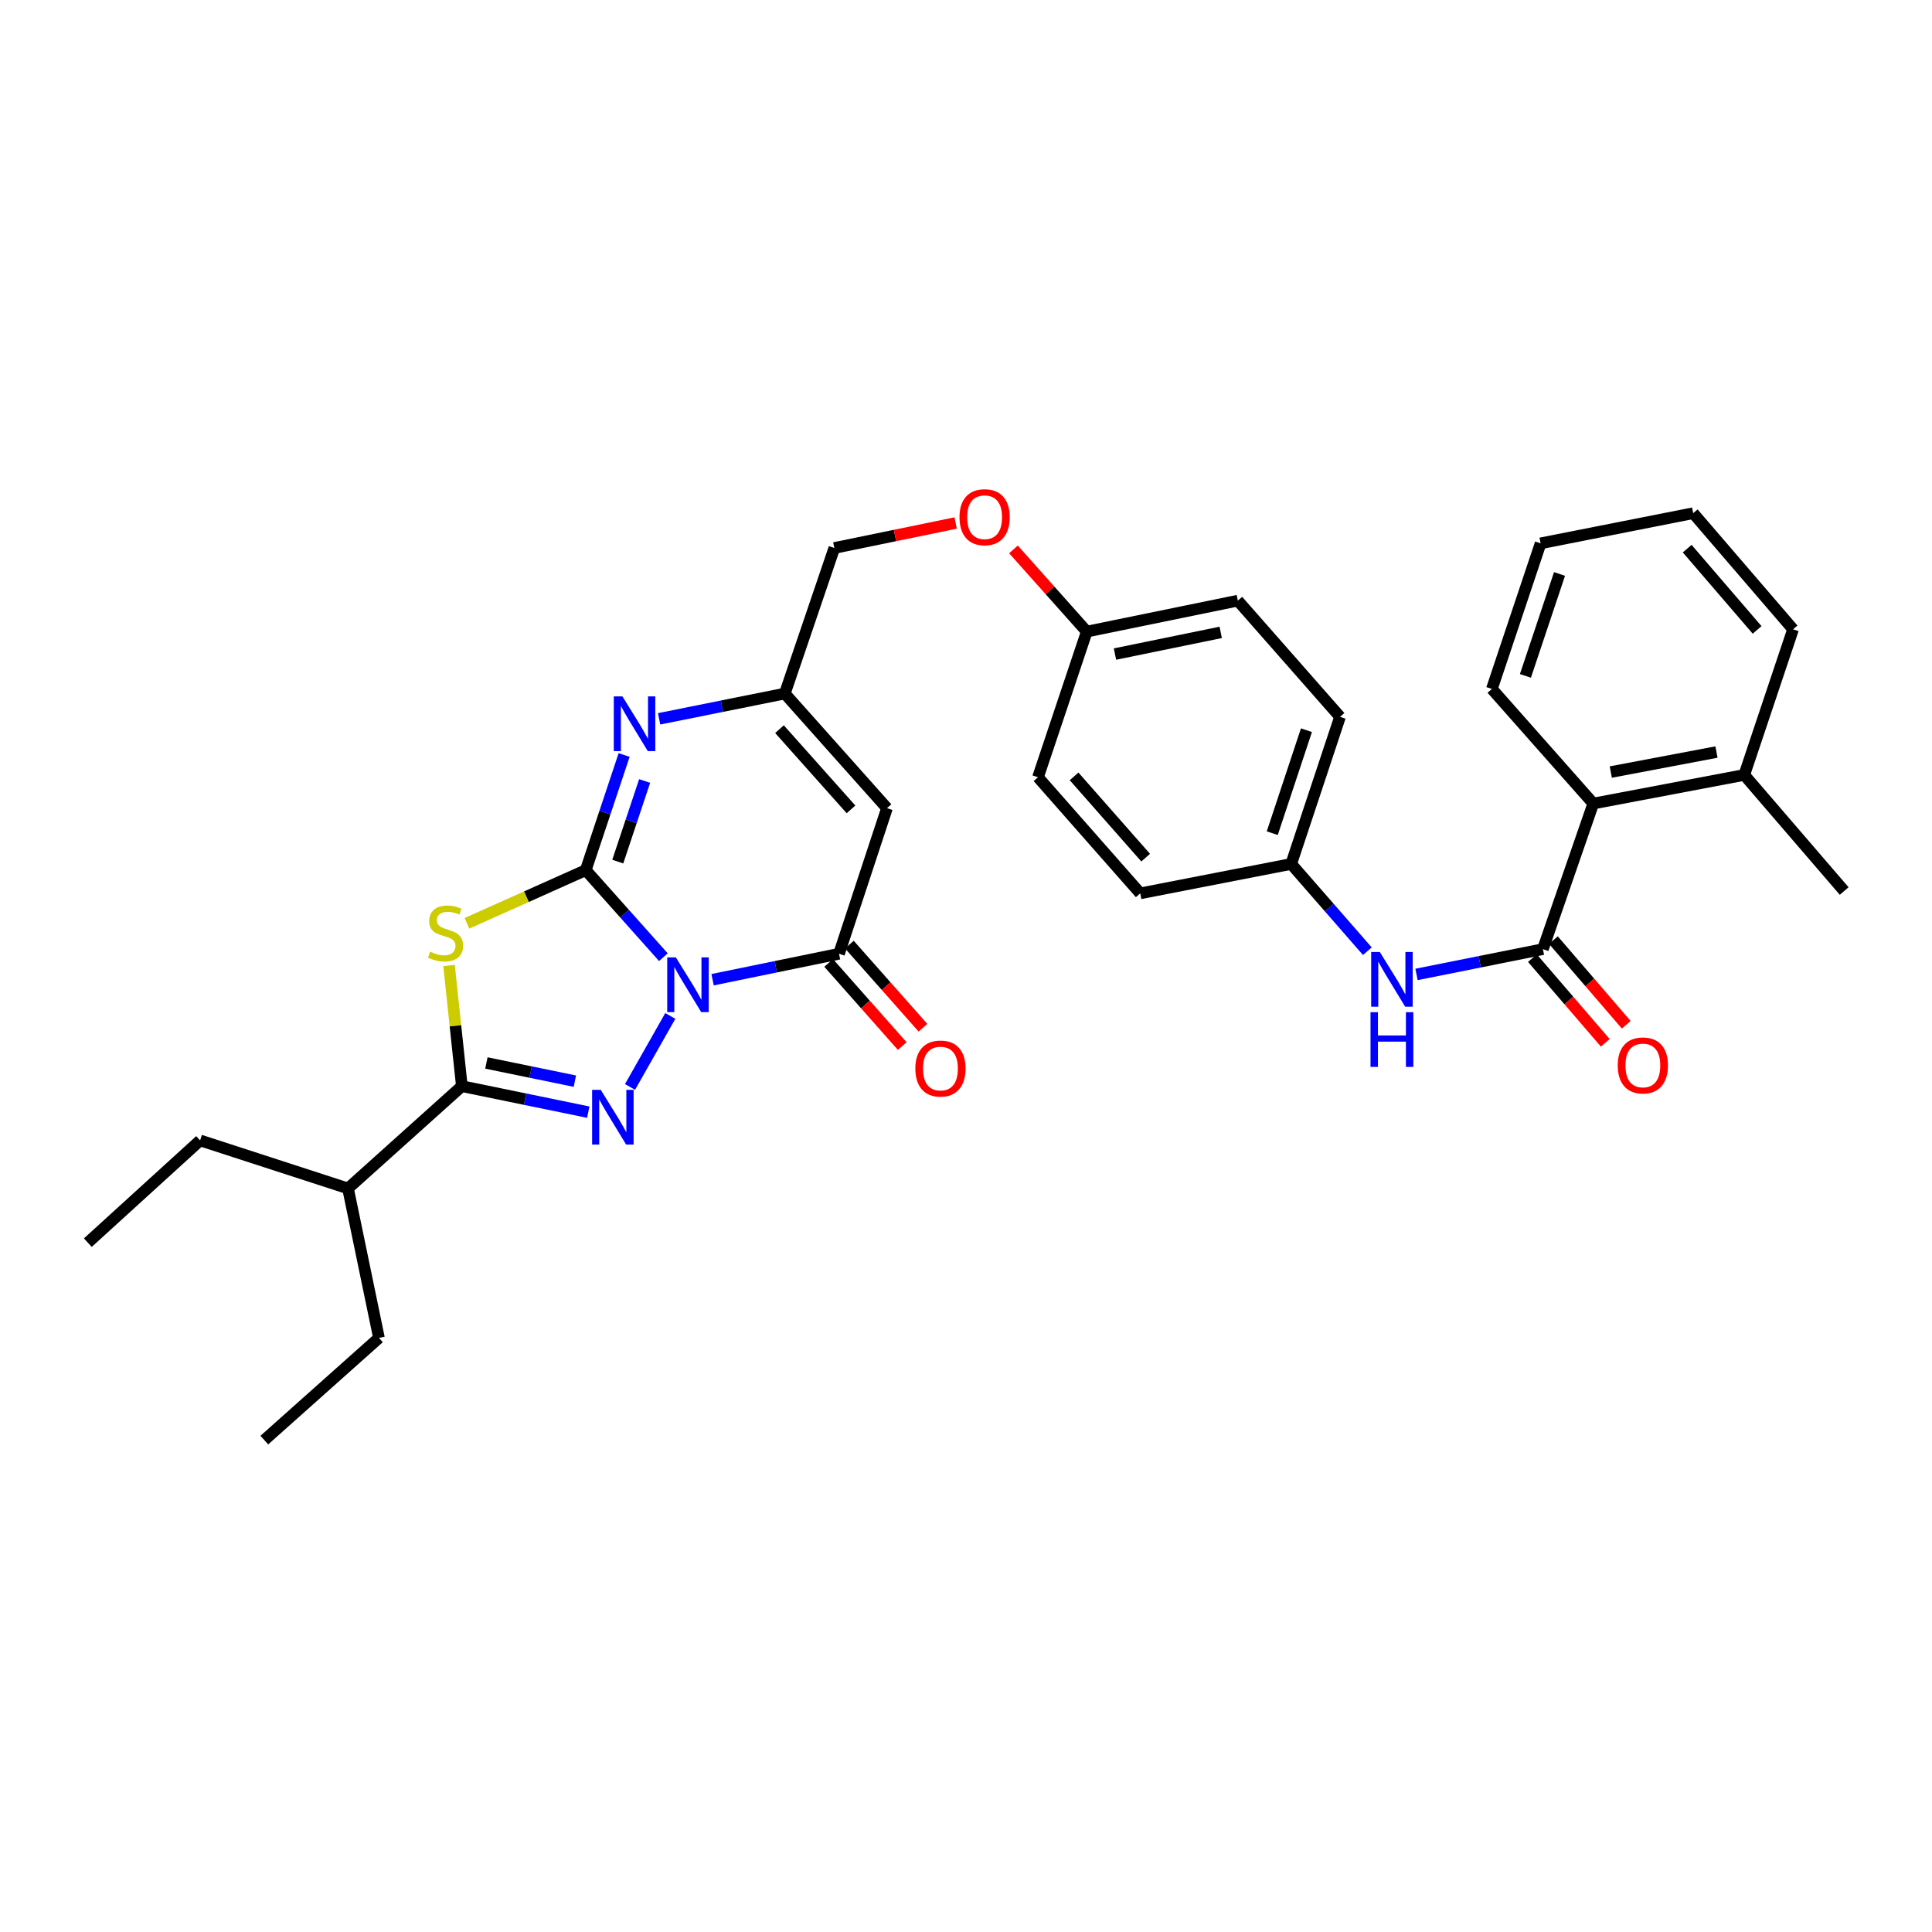 <?xml version='1.0' encoding='iso-8859-1'?>
<svg version='1.1' baseProfile='full'
              xmlns='http://www.w3.org/2000/svg'
                      xmlns:rdkit='http://www.rdkit.org/xml'
                      xmlns:xlink='http://www.w3.org/1999/xlink'
                  xml:space='preserve'
width='1000px' height='1000px' viewBox='0 0 1000 1000'>
<!-- END OF HEADER -->
<rect style='opacity:1.0;fill:#FFFFFF;stroke:none' width='1000' height='1000' x='0' y='0'> </rect>
<path class='bond-0' d='M 343.365,495.443 L 323.278,472.913' style='fill:none;fill-rule:evenodd;stroke:#0000FF;stroke-width:6px;stroke-linecap:butt;stroke-linejoin:miter;stroke-opacity:1' />
<path class='bond-0' d='M 323.278,472.913 L 303.191,450.382' style='fill:none;fill-rule:evenodd;stroke:#000000;stroke-width:6px;stroke-linecap:butt;stroke-linejoin:miter;stroke-opacity:1' />
<path class='bond-1' d='M 346.945,525.849 L 326.101,562.601' style='fill:none;fill-rule:evenodd;stroke:#0000FF;stroke-width:6px;stroke-linecap:butt;stroke-linejoin:miter;stroke-opacity:1' />
<path class='bond-4' d='M 368.828,507.104 L 401.552,500.385' style='fill:none;fill-rule:evenodd;stroke:#0000FF;stroke-width:6px;stroke-linecap:butt;stroke-linejoin:miter;stroke-opacity:1' />
<path class='bond-4' d='M 401.552,500.385 L 434.275,493.666' style='fill:none;fill-rule:evenodd;stroke:#000000;stroke-width:6px;stroke-linecap:butt;stroke-linejoin:miter;stroke-opacity:1' />
<path class='bond-2' d='M 303.191,450.382 L 272.442,464.142' style='fill:none;fill-rule:evenodd;stroke:#000000;stroke-width:6px;stroke-linecap:butt;stroke-linejoin:miter;stroke-opacity:1' />
<path class='bond-2' d='M 272.442,464.142 L 241.693,477.902' style='fill:none;fill-rule:evenodd;stroke:#CCCC00;stroke-width:6px;stroke-linecap:butt;stroke-linejoin:miter;stroke-opacity:1' />
<path class='bond-5' d='M 303.191,450.382 L 313.12,420.582' style='fill:none;fill-rule:evenodd;stroke:#000000;stroke-width:6px;stroke-linecap:butt;stroke-linejoin:miter;stroke-opacity:1' />
<path class='bond-5' d='M 313.12,420.582 L 323.05,390.782' style='fill:none;fill-rule:evenodd;stroke:#0000FF;stroke-width:6px;stroke-linecap:butt;stroke-linejoin:miter;stroke-opacity:1' />
<path class='bond-5' d='M 319.755,445.968 L 326.705,425.108' style='fill:none;fill-rule:evenodd;stroke:#000000;stroke-width:6px;stroke-linecap:butt;stroke-linejoin:miter;stroke-opacity:1' />
<path class='bond-5' d='M 326.705,425.108 L 333.656,404.248' style='fill:none;fill-rule:evenodd;stroke:#0000FF;stroke-width:6px;stroke-linecap:butt;stroke-linejoin:miter;stroke-opacity:1' />
<path class='bond-3' d='M 304.481,575.65 L 271.769,568.924' style='fill:none;fill-rule:evenodd;stroke:#0000FF;stroke-width:6px;stroke-linecap:butt;stroke-linejoin:miter;stroke-opacity:1' />
<path class='bond-3' d='M 271.769,568.924 L 239.057,562.199' style='fill:none;fill-rule:evenodd;stroke:#000000;stroke-width:6px;stroke-linecap:butt;stroke-linejoin:miter;stroke-opacity:1' />
<path class='bond-3' d='M 297.551,559.606 L 274.653,554.898' style='fill:none;fill-rule:evenodd;stroke:#0000FF;stroke-width:6px;stroke-linecap:butt;stroke-linejoin:miter;stroke-opacity:1' />
<path class='bond-3' d='M 274.653,554.898 L 251.755,550.191' style='fill:none;fill-rule:evenodd;stroke:#000000;stroke-width:6px;stroke-linecap:butt;stroke-linejoin:miter;stroke-opacity:1' />
<path class='bond-32' d='M 232.418,499.729 L 235.738,530.964' style='fill:none;fill-rule:evenodd;stroke:#CCCC00;stroke-width:6px;stroke-linecap:butt;stroke-linejoin:miter;stroke-opacity:1' />
<path class='bond-32' d='M 235.738,530.964 L 239.057,562.199' style='fill:none;fill-rule:evenodd;stroke:#000000;stroke-width:6px;stroke-linecap:butt;stroke-linejoin:miter;stroke-opacity:1' />
<path class='bond-13' d='M 239.057,562.199 L 180.126,615.132' style='fill:none;fill-rule:evenodd;stroke:#000000;stroke-width:6px;stroke-linecap:butt;stroke-linejoin:miter;stroke-opacity:1' />
<path class='bond-6' d='M 434.275,493.666 L 459.103,418.307' style='fill:none;fill-rule:evenodd;stroke:#000000;stroke-width:6px;stroke-linecap:butt;stroke-linejoin:miter;stroke-opacity:1' />
<path class='bond-11' d='M 428.914,498.41 L 447.953,519.925' style='fill:none;fill-rule:evenodd;stroke:#000000;stroke-width:6px;stroke-linecap:butt;stroke-linejoin:miter;stroke-opacity:1' />
<path class='bond-11' d='M 447.953,519.925 L 466.992,541.439' style='fill:none;fill-rule:evenodd;stroke:#FF0000;stroke-width:6px;stroke-linecap:butt;stroke-linejoin:miter;stroke-opacity:1' />
<path class='bond-11' d='M 439.637,488.921 L 458.676,510.435' style='fill:none;fill-rule:evenodd;stroke:#000000;stroke-width:6px;stroke-linecap:butt;stroke-linejoin:miter;stroke-opacity:1' />
<path class='bond-11' d='M 458.676,510.435 L 477.715,531.949' style='fill:none;fill-rule:evenodd;stroke:#FF0000;stroke-width:6px;stroke-linecap:butt;stroke-linejoin:miter;stroke-opacity:1' />
<path class='bond-33' d='M 341.156,372.068 L 373.687,365.527' style='fill:none;fill-rule:evenodd;stroke:#0000FF;stroke-width:6px;stroke-linecap:butt;stroke-linejoin:miter;stroke-opacity:1' />
<path class='bond-33' d='M 373.687,365.527 L 406.218,358.986' style='fill:none;fill-rule:evenodd;stroke:#000000;stroke-width:6px;stroke-linecap:butt;stroke-linejoin:miter;stroke-opacity:1' />
<path class='bond-8' d='M 459.103,418.307 L 406.218,358.986' style='fill:none;fill-rule:evenodd;stroke:#000000;stroke-width:6px;stroke-linecap:butt;stroke-linejoin:miter;stroke-opacity:1' />
<path class='bond-8' d='M 440.482,418.938 L 403.462,377.413' style='fill:none;fill-rule:evenodd;stroke:#000000;stroke-width:6px;stroke-linecap:butt;stroke-linejoin:miter;stroke-opacity:1' />
<path class='bond-7' d='M 798.61,491.263 L 765.901,497.816' style='fill:none;fill-rule:evenodd;stroke:#000000;stroke-width:6px;stroke-linecap:butt;stroke-linejoin:miter;stroke-opacity:1' />
<path class='bond-7' d='M 765.901,497.816 L 733.192,504.368' style='fill:none;fill-rule:evenodd;stroke:#0000FF;stroke-width:6px;stroke-linecap:butt;stroke-linejoin:miter;stroke-opacity:1' />
<path class='bond-10' d='M 798.61,491.263 L 824.679,415.905' style='fill:none;fill-rule:evenodd;stroke:#000000;stroke-width:6px;stroke-linecap:butt;stroke-linejoin:miter;stroke-opacity:1' />
<path class='bond-12' d='M 793.183,495.933 L 812.035,517.844' style='fill:none;fill-rule:evenodd;stroke:#000000;stroke-width:6px;stroke-linecap:butt;stroke-linejoin:miter;stroke-opacity:1' />
<path class='bond-12' d='M 812.035,517.844 L 830.887,539.754' style='fill:none;fill-rule:evenodd;stroke:#FF0000;stroke-width:6px;stroke-linecap:butt;stroke-linejoin:miter;stroke-opacity:1' />
<path class='bond-12' d='M 804.037,486.594 L 822.889,508.504' style='fill:none;fill-rule:evenodd;stroke:#000000;stroke-width:6px;stroke-linecap:butt;stroke-linejoin:miter;stroke-opacity:1' />
<path class='bond-12' d='M 822.889,508.504 L 841.742,530.415' style='fill:none;fill-rule:evenodd;stroke:#FF0000;stroke-width:6px;stroke-linecap:butt;stroke-linejoin:miter;stroke-opacity:1' />
<path class='bond-16' d='M 406.218,358.986 L 431.849,283.636' style='fill:none;fill-rule:evenodd;stroke:#000000;stroke-width:6px;stroke-linecap:butt;stroke-linejoin:miter;stroke-opacity:1' />
<path class='bond-9' d='M 707.737,492.343 L 688.029,469.763' style='fill:none;fill-rule:evenodd;stroke:#0000FF;stroke-width:6px;stroke-linecap:butt;stroke-linejoin:miter;stroke-opacity:1' />
<path class='bond-9' d='M 688.029,469.763 L 668.322,447.184' style='fill:none;fill-rule:evenodd;stroke:#000000;stroke-width:6px;stroke-linecap:butt;stroke-linejoin:miter;stroke-opacity:1' />
<path class='bond-14' d='M 824.679,415.905 L 902.829,401.108' style='fill:none;fill-rule:evenodd;stroke:#000000;stroke-width:6px;stroke-linecap:butt;stroke-linejoin:miter;stroke-opacity:1' />
<path class='bond-14' d='M 833.738,399.616 L 888.443,389.258' style='fill:none;fill-rule:evenodd;stroke:#000000;stroke-width:6px;stroke-linecap:butt;stroke-linejoin:miter;stroke-opacity:1' />
<path class='bond-23' d='M 824.679,415.905 L 772.191,356.592' style='fill:none;fill-rule:evenodd;stroke:#000000;stroke-width:6px;stroke-linecap:butt;stroke-linejoin:miter;stroke-opacity:1' />
<path class='bond-26' d='M 180.126,615.132 L 196.148,692.487' style='fill:none;fill-rule:evenodd;stroke:#000000;stroke-width:6px;stroke-linecap:butt;stroke-linejoin:miter;stroke-opacity:1' />
<path class='bond-27' d='M 180.126,615.132 L 103.574,590.272' style='fill:none;fill-rule:evenodd;stroke:#000000;stroke-width:6px;stroke-linecap:butt;stroke-linejoin:miter;stroke-opacity:1' />
<path class='bond-24' d='M 902.829,401.108 L 954.545,461.193' style='fill:none;fill-rule:evenodd;stroke:#000000;stroke-width:6px;stroke-linecap:butt;stroke-linejoin:miter;stroke-opacity:1' />
<path class='bond-25' d='M 902.829,401.108 L 928.087,325.726' style='fill:none;fill-rule:evenodd;stroke:#000000;stroke-width:6px;stroke-linecap:butt;stroke-linejoin:miter;stroke-opacity:1' />
<path class='bond-15' d='M 668.322,447.184 L 693.595,371.038' style='fill:none;fill-rule:evenodd;stroke:#000000;stroke-width:6px;stroke-linecap:butt;stroke-linejoin:miter;stroke-opacity:1' />
<path class='bond-15' d='M 658.522,431.252 L 676.214,377.949' style='fill:none;fill-rule:evenodd;stroke:#000000;stroke-width:6px;stroke-linecap:butt;stroke-linejoin:miter;stroke-opacity:1' />
<path class='bond-34' d='M 668.322,447.184 L 590.187,462.402' style='fill:none;fill-rule:evenodd;stroke:#000000;stroke-width:6px;stroke-linecap:butt;stroke-linejoin:miter;stroke-opacity:1' />
<path class='bond-17' d='M 431.849,283.636 L 463.249,277.171' style='fill:none;fill-rule:evenodd;stroke:#000000;stroke-width:6px;stroke-linecap:butt;stroke-linejoin:miter;stroke-opacity:1' />
<path class='bond-17' d='M 463.249,277.171 L 494.648,270.707' style='fill:none;fill-rule:evenodd;stroke:#FF0000;stroke-width:6px;stroke-linecap:butt;stroke-linejoin:miter;stroke-opacity:1' />
<path class='bond-18' d='M 524.567,284.368 L 543.539,305.644' style='fill:none;fill-rule:evenodd;stroke:#FF0000;stroke-width:6px;stroke-linecap:butt;stroke-linejoin:miter;stroke-opacity:1' />
<path class='bond-18' d='M 543.539,305.644 L 562.511,326.919' style='fill:none;fill-rule:evenodd;stroke:#000000;stroke-width:6px;stroke-linecap:butt;stroke-linejoin:miter;stroke-opacity:1' />
<path class='bond-21' d='M 562.511,326.919 L 537.262,402.301' style='fill:none;fill-rule:evenodd;stroke:#000000;stroke-width:6px;stroke-linecap:butt;stroke-linejoin:miter;stroke-opacity:1' />
<path class='bond-22' d='M 562.511,326.919 L 640.694,310.89' style='fill:none;fill-rule:evenodd;stroke:#000000;stroke-width:6px;stroke-linecap:butt;stroke-linejoin:miter;stroke-opacity:1' />
<path class='bond-22' d='M 577.114,338.542 L 631.842,327.321' style='fill:none;fill-rule:evenodd;stroke:#000000;stroke-width:6px;stroke-linecap:butt;stroke-linejoin:miter;stroke-opacity:1' />
<path class='bond-19' d='M 590.187,462.402 L 537.262,402.301' style='fill:none;fill-rule:evenodd;stroke:#000000;stroke-width:6px;stroke-linecap:butt;stroke-linejoin:miter;stroke-opacity:1' />
<path class='bond-19' d='M 592.994,443.924 L 555.947,401.853' style='fill:none;fill-rule:evenodd;stroke:#000000;stroke-width:6px;stroke-linecap:butt;stroke-linejoin:miter;stroke-opacity:1' />
<path class='bond-20' d='M 693.595,371.038 L 640.694,310.89' style='fill:none;fill-rule:evenodd;stroke:#000000;stroke-width:6px;stroke-linecap:butt;stroke-linejoin:miter;stroke-opacity:1' />
<path class='bond-30' d='M 772.191,356.592 L 797.417,281.233' style='fill:none;fill-rule:evenodd;stroke:#000000;stroke-width:6px;stroke-linecap:butt;stroke-linejoin:miter;stroke-opacity:1' />
<path class='bond-30' d='M 789.554,349.833 L 807.211,297.082' style='fill:none;fill-rule:evenodd;stroke:#000000;stroke-width:6px;stroke-linecap:butt;stroke-linejoin:miter;stroke-opacity:1' />
<path class='bond-35' d='M 928.087,325.726 L 876.395,265.625' style='fill:none;fill-rule:evenodd;stroke:#000000;stroke-width:6px;stroke-linecap:butt;stroke-linejoin:miter;stroke-opacity:1' />
<path class='bond-35' d='M 909.477,326.048 L 873.292,283.978' style='fill:none;fill-rule:evenodd;stroke:#000000;stroke-width:6px;stroke-linecap:butt;stroke-linejoin:miter;stroke-opacity:1' />
<path class='bond-28' d='M 196.148,692.487 L 136.819,745.396' style='fill:none;fill-rule:evenodd;stroke:#000000;stroke-width:6px;stroke-linecap:butt;stroke-linejoin:miter;stroke-opacity:1' />
<path class='bond-29' d='M 103.574,590.272 L 45.455,643.197' style='fill:none;fill-rule:evenodd;stroke:#000000;stroke-width:6px;stroke-linecap:butt;stroke-linejoin:miter;stroke-opacity:1' />
<path class='bond-31' d='M 797.417,281.233 L 876.395,265.625' style='fill:none;fill-rule:evenodd;stroke:#000000;stroke-width:6px;stroke-linecap:butt;stroke-linejoin:miter;stroke-opacity:1' />
<path  class='atom-0' d='M 349.833 495.559
L 359.113 510.559
Q 360.033 512.039, 361.513 514.719
Q 362.993 517.399, 363.073 517.559
L 363.073 495.559
L 366.833 495.559
L 366.833 523.879
L 362.953 523.879
L 352.993 507.479
Q 351.833 505.559, 350.593 503.359
Q 349.393 501.159, 349.033 500.479
L 349.033 523.879
L 345.353 523.879
L 345.353 495.559
L 349.833 495.559
' fill='#0000FF'/>
<path  class='atom-2' d='M 310.956 564.108
L 320.236 579.108
Q 321.156 580.588, 322.636 583.268
Q 324.116 585.948, 324.196 586.108
L 324.196 564.108
L 327.956 564.108
L 327.956 592.428
L 324.076 592.428
L 314.116 576.028
Q 312.956 574.108, 311.716 571.908
Q 310.516 569.708, 310.156 569.028
L 310.156 592.428
L 306.476 592.428
L 306.476 564.108
L 310.956 564.108
' fill='#0000FF'/>
<path  class='atom-3' d='M 222.625 492.575
Q 222.945 492.695, 224.265 493.255
Q 225.585 493.815, 227.025 494.175
Q 228.505 494.495, 229.945 494.495
Q 232.625 494.495, 234.185 493.215
Q 235.745 491.895, 235.745 489.615
Q 235.745 488.055, 234.945 487.095
Q 234.185 486.135, 232.985 485.615
Q 231.785 485.095, 229.785 484.495
Q 227.265 483.735, 225.745 483.015
Q 224.265 482.295, 223.185 480.775
Q 222.145 479.255, 222.145 476.695
Q 222.145 473.135, 224.545 470.935
Q 226.985 468.735, 231.785 468.735
Q 235.065 468.735, 238.785 470.295
L 237.865 473.375
Q 234.465 471.975, 231.905 471.975
Q 229.145 471.975, 227.625 473.135
Q 226.105 474.255, 226.145 476.215
Q 226.145 477.735, 226.905 478.655
Q 227.705 479.575, 228.825 480.095
Q 229.985 480.615, 231.905 481.215
Q 234.465 482.015, 235.985 482.815
Q 237.505 483.615, 238.585 485.255
Q 239.705 486.855, 239.705 489.615
Q 239.705 493.535, 237.065 495.655
Q 234.465 497.735, 230.105 497.735
Q 227.585 497.735, 225.665 497.175
Q 223.785 496.655, 221.545 495.735
L 222.625 492.575
' fill='#CCCC00'/>
<path  class='atom-6' d='M 322.173 360.466
L 331.453 375.466
Q 332.373 376.946, 333.853 379.626
Q 335.333 382.306, 335.413 382.466
L 335.413 360.466
L 339.173 360.466
L 339.173 388.786
L 335.293 388.786
L 325.333 372.386
Q 324.173 370.466, 322.933 368.266
Q 321.733 366.066, 321.373 365.386
L 321.373 388.786
L 317.693 388.786
L 317.693 360.466
L 322.173 360.466
' fill='#0000FF'/>
<path  class='atom-10' d='M 714.199 492.759
L 723.479 507.759
Q 724.399 509.239, 725.879 511.919
Q 727.359 514.599, 727.439 514.759
L 727.439 492.759
L 731.199 492.759
L 731.199 521.079
L 727.319 521.079
L 717.359 504.679
Q 716.199 502.759, 714.959 500.559
Q 713.759 498.359, 713.399 497.679
L 713.399 521.079
L 709.719 521.079
L 709.719 492.759
L 714.199 492.759
' fill='#0000FF'/>
<path  class='atom-10' d='M 709.379 523.911
L 713.219 523.911
L 713.219 535.951
L 727.699 535.951
L 727.699 523.911
L 731.539 523.911
L 731.539 552.231
L 727.699 552.231
L 727.699 539.151
L 713.219 539.151
L 713.219 552.231
L 709.379 552.231
L 709.379 523.911
' fill='#0000FF'/>
<path  class='atom-12' d='M 473.779 553.075
Q 473.779 546.275, 477.139 542.475
Q 480.499 538.675, 486.779 538.675
Q 493.059 538.675, 496.419 542.475
Q 499.779 546.275, 499.779 553.075
Q 499.779 559.955, 496.379 563.875
Q 492.979 567.755, 486.779 567.755
Q 480.539 567.755, 477.139 563.875
Q 473.779 559.995, 473.779 553.075
M 486.779 564.555
Q 491.099 564.555, 493.419 561.675
Q 495.779 558.755, 495.779 553.075
Q 495.779 547.515, 493.419 544.715
Q 491.099 541.875, 486.779 541.875
Q 482.459 541.875, 480.099 544.675
Q 477.779 547.475, 477.779 553.075
Q 477.779 558.795, 480.099 561.675
Q 482.459 564.555, 486.779 564.555
' fill='#FF0000'/>
<path  class='atom-13' d='M 837.342 551.468
Q 837.342 544.668, 840.702 540.868
Q 844.062 537.068, 850.342 537.068
Q 856.622 537.068, 859.982 540.868
Q 863.342 544.668, 863.342 551.468
Q 863.342 558.348, 859.942 562.268
Q 856.542 566.148, 850.342 566.148
Q 844.102 566.148, 840.702 562.268
Q 837.342 558.388, 837.342 551.468
M 850.342 562.948
Q 854.662 562.948, 856.982 560.068
Q 859.342 557.148, 859.342 551.468
Q 859.342 545.908, 856.982 543.108
Q 854.662 540.268, 850.342 540.268
Q 846.022 540.268, 843.662 543.068
Q 841.342 545.868, 841.342 551.468
Q 841.342 557.188, 843.662 560.068
Q 846.022 562.948, 850.342 562.948
' fill='#FF0000'/>
<path  class='atom-18' d='M 496.634 267.702
Q 496.634 260.902, 499.994 257.102
Q 503.354 253.302, 509.634 253.302
Q 515.914 253.302, 519.274 257.102
Q 522.634 260.902, 522.634 267.702
Q 522.634 274.582, 519.234 278.502
Q 515.834 282.382, 509.634 282.382
Q 503.394 282.382, 499.994 278.502
Q 496.634 274.622, 496.634 267.702
M 509.634 279.182
Q 513.954 279.182, 516.274 276.302
Q 518.634 273.382, 518.634 267.702
Q 518.634 262.142, 516.274 259.342
Q 513.954 256.502, 509.634 256.502
Q 505.314 256.502, 502.954 259.302
Q 500.634 262.102, 500.634 267.702
Q 500.634 273.422, 502.954 276.302
Q 505.314 279.182, 509.634 279.182
' fill='#FF0000'/>
</svg>
